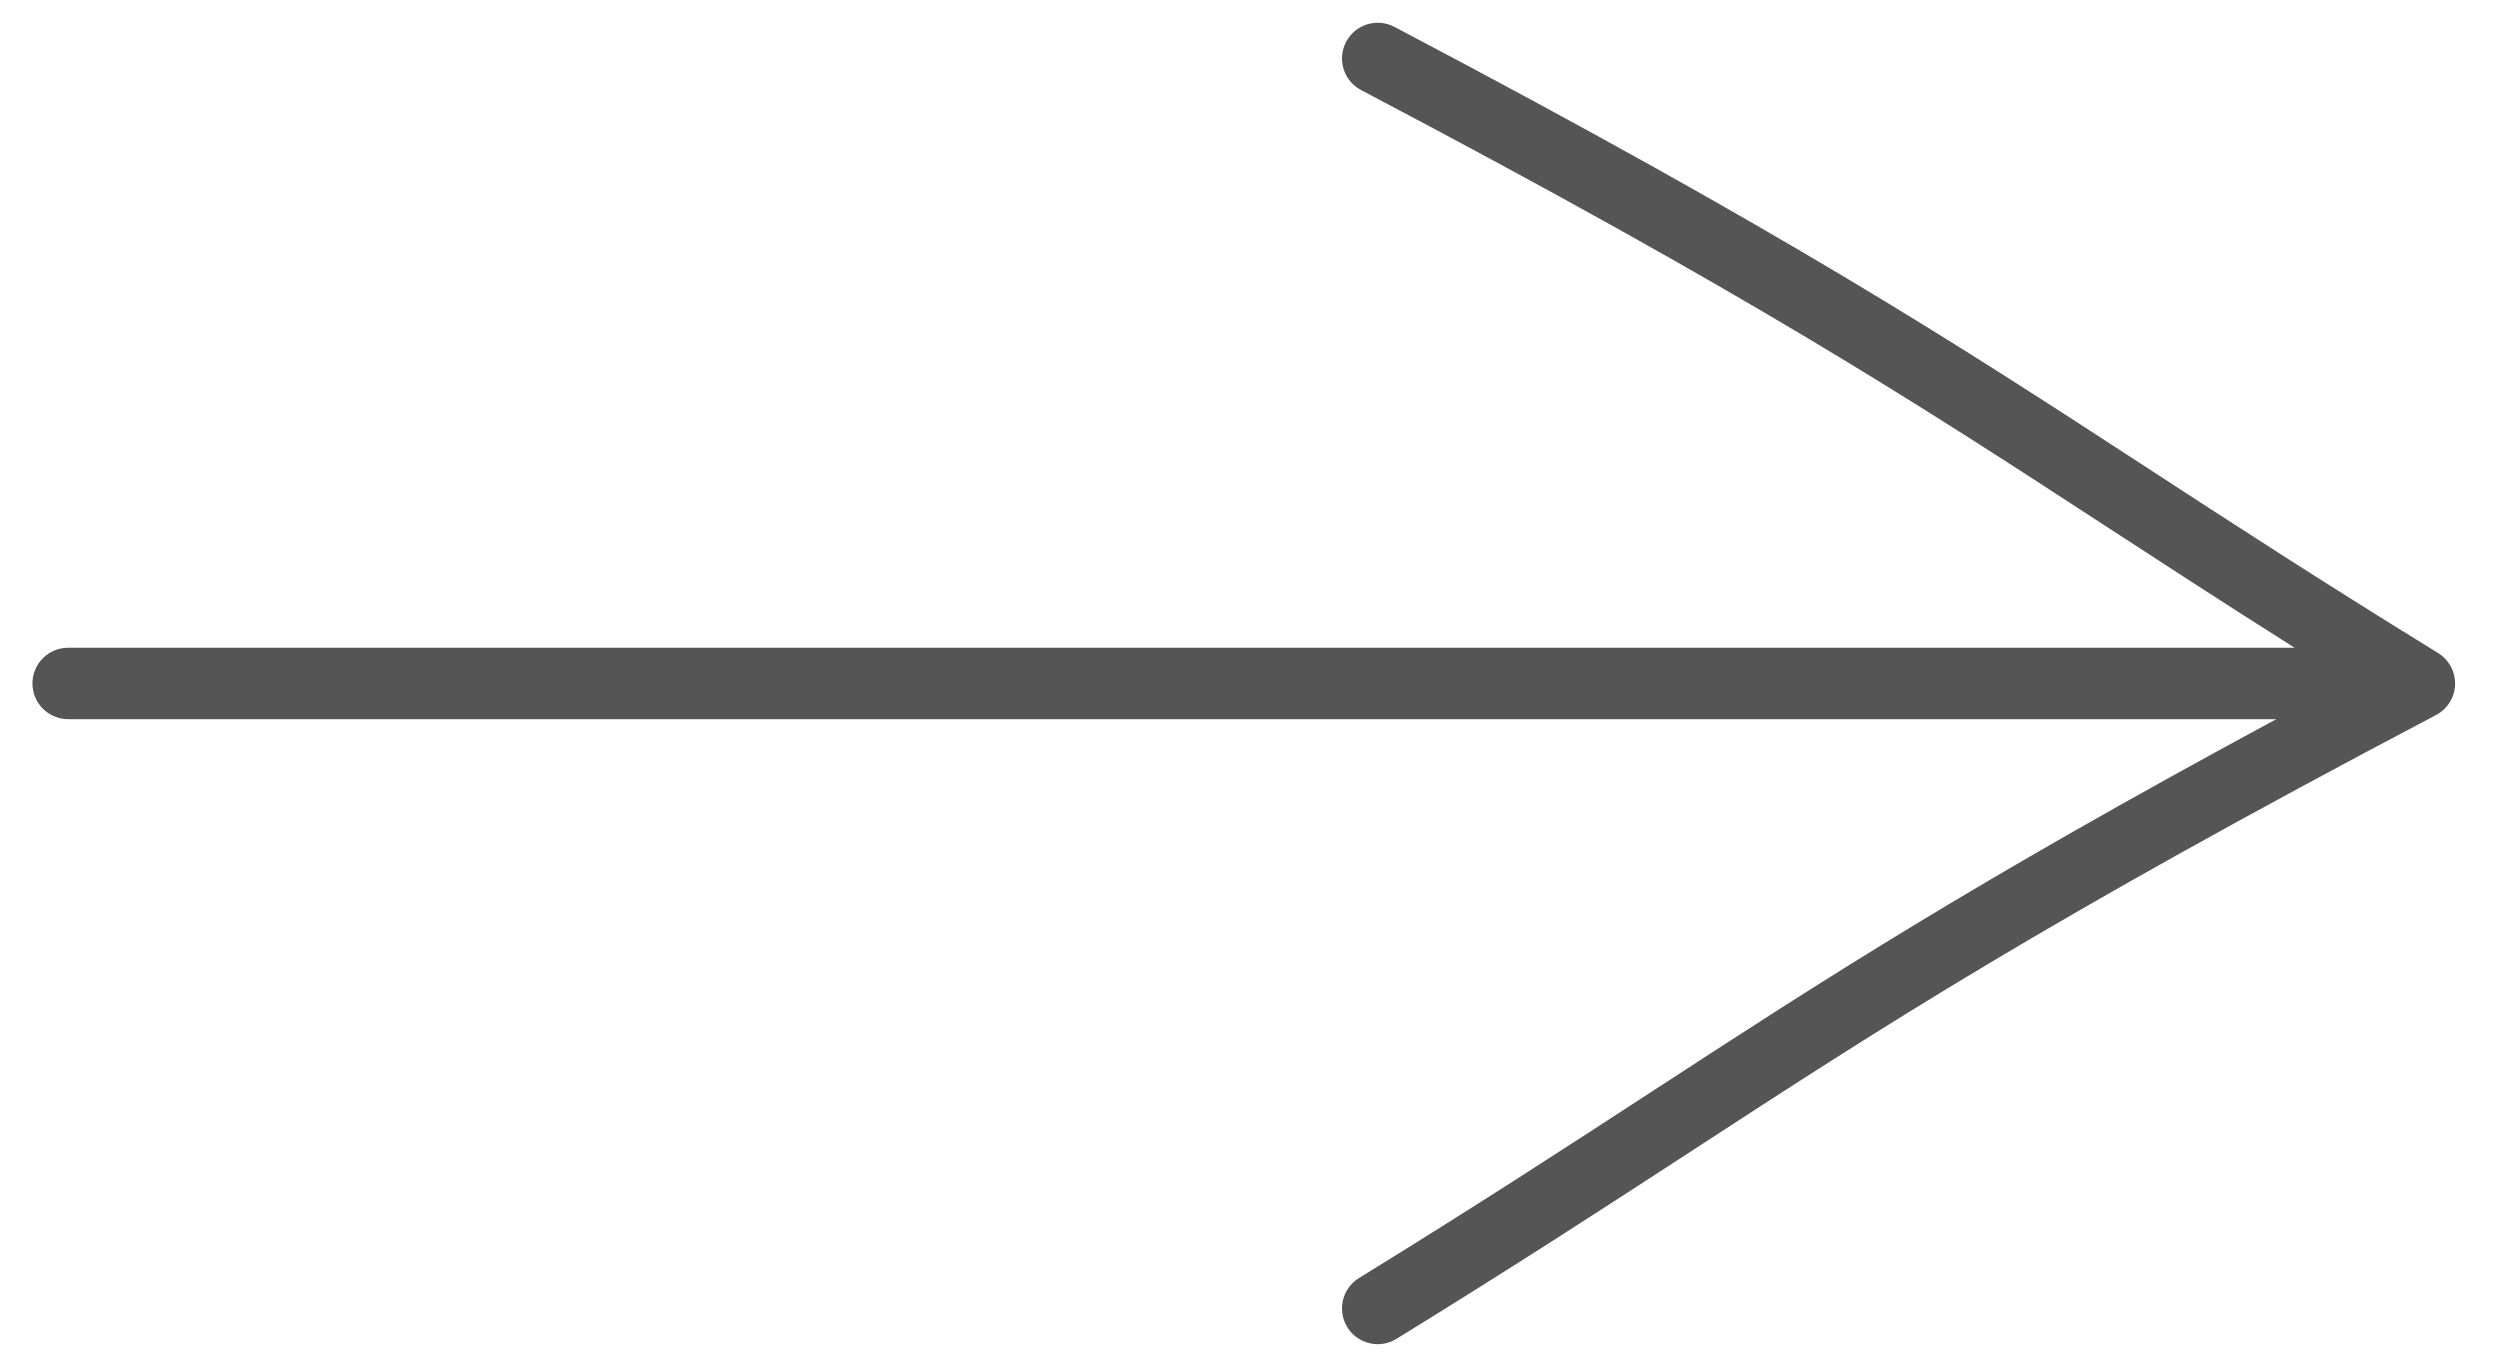 <?xml version="1.0" encoding="UTF-8"?> <svg xmlns="http://www.w3.org/2000/svg" width="42" height="23" viewBox="0 0 42 23" fill="none"> <path fill-rule="evenodd" clip-rule="evenodd" d="M22.615 0.703C22.769 0.409 23.132 0.297 23.425 0.451C30.038 3.932 32.807 5.734 36.046 7.842L36.046 7.842C37.468 8.768 38.981 9.753 40.949 10.964C40.961 10.971 40.972 10.978 40.983 10.986C41.008 11.002 41.031 11.021 41.052 11.041C41.062 11.05 41.072 11.059 41.081 11.069C41.123 11.114 41.158 11.164 41.184 11.218C41.199 11.248 41.212 11.28 41.221 11.313C41.223 11.318 41.224 11.324 41.226 11.329C41.239 11.378 41.245 11.427 41.246 11.476C41.247 11.574 41.224 11.674 41.174 11.765C41.149 11.813 41.117 11.858 41.078 11.898C41.03 11.948 40.975 11.988 40.915 12.018C34.359 15.469 31.648 17.234 28.43 19.329L28.43 19.329C27.001 20.259 25.471 21.255 23.46 22.493C23.178 22.667 22.808 22.579 22.634 22.296C22.461 22.014 22.549 21.645 22.831 21.471C24.805 20.256 26.32 19.27 27.745 18.342L27.745 18.342C30.613 16.475 33.114 14.848 38.242 12.082H1.145C0.814 12.082 0.545 11.813 0.545 11.482C0.545 11.15 0.814 10.882 1.145 10.882H38.549C37.359 10.13 36.337 9.464 35.361 8.829L35.361 8.829L35.361 8.829C32.141 6.733 29.429 4.967 22.866 1.513C22.573 1.359 22.46 0.996 22.615 0.703Z" fill="#555555"></path> </svg> 